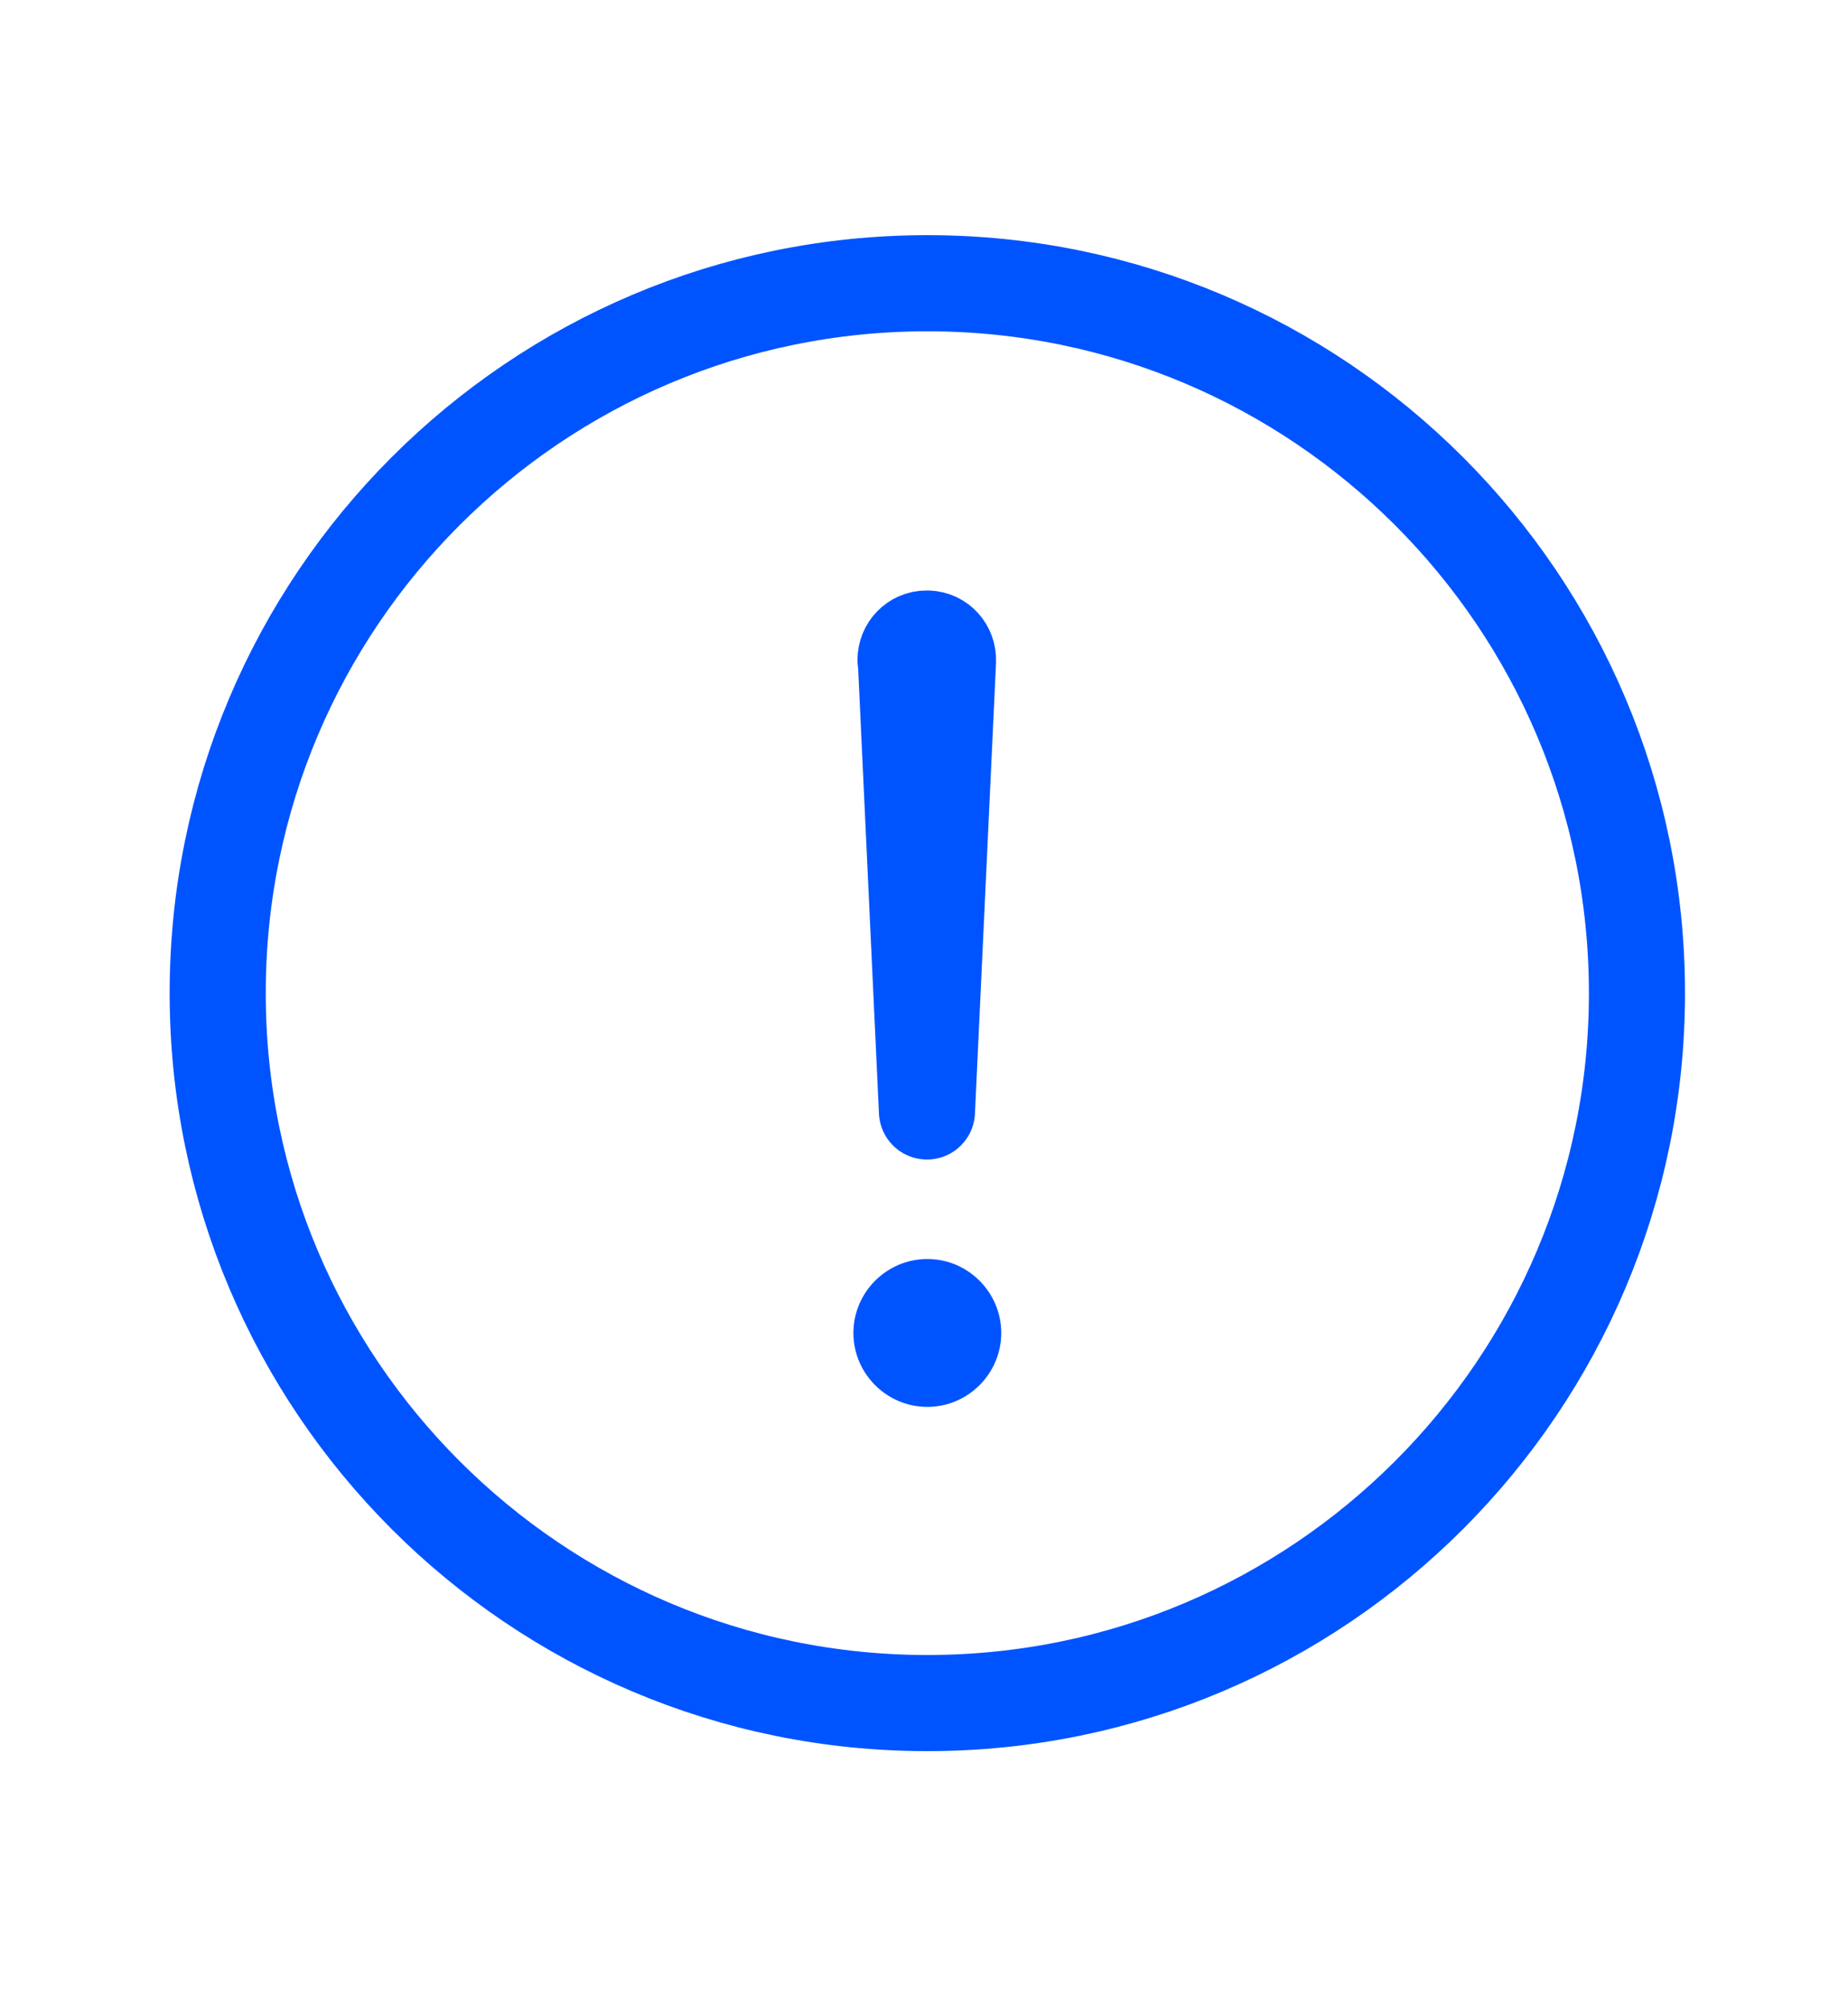 <?xml version="1.0" encoding="utf-8"?>
<!-- Generator: Adobe Illustrator 26.3.1, SVG Export Plug-In . SVG Version: 6.00 Build 0)  -->
<svg version="1.1" id="Layer_1" xmlns="http://www.w3.org/2000/svg" xmlns:xlink="http://www.w3.org/1999/xlink" x="0px" y="0px"
	 viewBox="0 0 500 542.9" style="enable-background:new 0 0 500 542.9;" xml:space="preserve">
<style type="text/css">
	.st0{fill:#E0EAFF;}
	.st1{fill:none;stroke:#0054FF;stroke-width:26;stroke-linecap:round;stroke-linejoin:round;}
	.st2{fill:none;stroke:#0054FF;stroke-width:26;stroke-miterlimit:10;}
	.st3{fill:none;stroke:#0054FF;stroke-width:26;stroke-linecap:round;stroke-miterlimit:10;}
	.st4{fill:none;stroke:#0054FF;stroke-width:32;stroke-linejoin:round;}
	.st5{fill:#0054FF;stroke:#0054FF;stroke-width:32;stroke-linecap:round;stroke-linejoin:round;}
	.st6{fill:none;stroke:#0054FF;stroke-width:32;stroke-linecap:round;stroke-linejoin:round;}
	.st7{fill:#0054FF;}
	.st8{fill:none;stroke:#0054FF;stroke-width:15;stroke-linecap:round;stroke-linejoin:round;}
	.st9{fill:none;stroke:#FFFFFF;stroke-width:26;stroke-linecap:round;stroke-linejoin:round;}
	.st10{fill:none;stroke:#FFFFFF;stroke-width:26;stroke-linejoin:round;}
	.st11{fill:#00287A;}
	.st12{fill:none;stroke:#FFFFFF;stroke-width:4;stroke-linecap:round;stroke-linejoin:round;}
	.st13{fill:none;stroke:#0054FF;stroke-width:26;stroke-linejoin:round;}
	.st14{fill:none;stroke:#000000;stroke-width:32;stroke-linecap:round;stroke-linejoin:round;}
</style>
<g>
	<path class="st2" d="M442.9,268.6c0-106-86-192-192-192s-192,86-192,192s86,192,192,192S442.9,374.6,442.9,268.6z"/>
	<path class="st1" d="M245.1,178.7l5.7,121.9l5.7-121.9c0.1-3.2-2.3-5.9-5.5-6c-0.1,0-0.2,0-0.3,0l0,0c-3.2,0-5.7,2.6-5.7,5.8
		C245.1,178.5,245.1,178.6,245.1,178.7z"/>
	<path class="st7" d="M250.9,380.5c-11,0-20-9-20-20s9-20,20-20c11,0,20,9,20,20S261.9,380.5,250.9,380.5z"/>
</g>
</svg>
